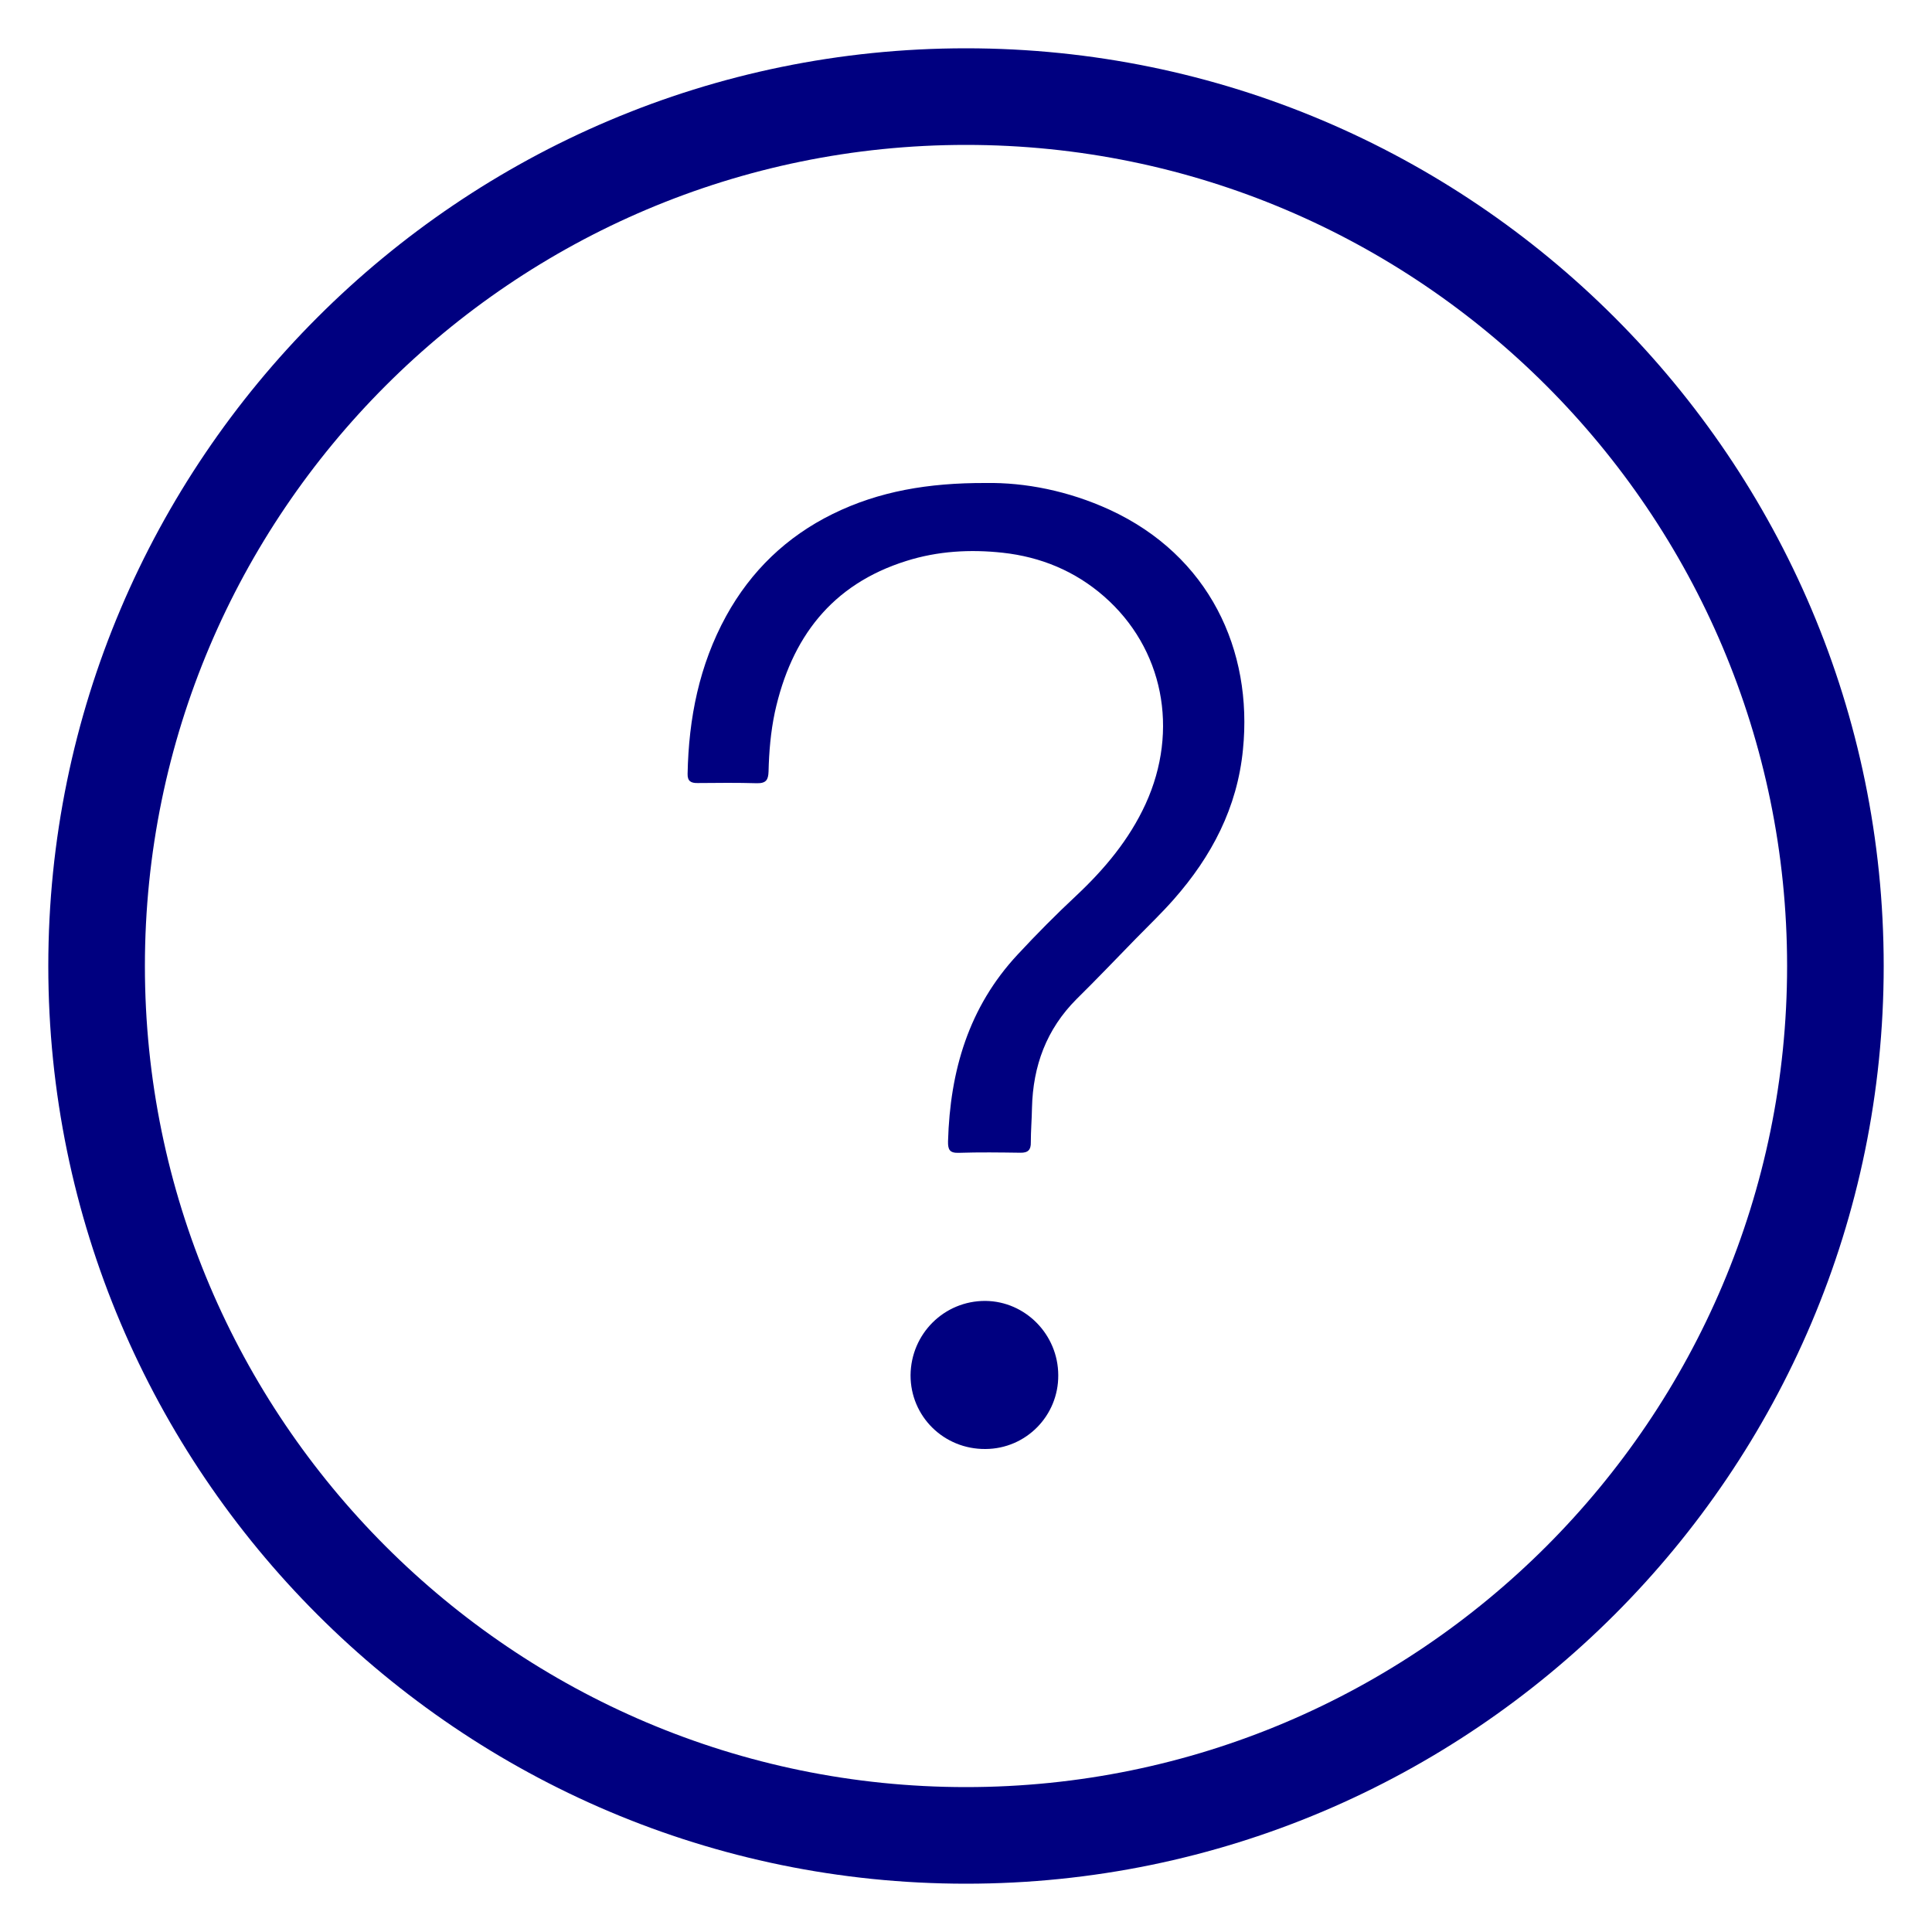 <?xml version="1.0" encoding="UTF-8" standalone="no"?>
<svg
   xmlns:dc="http://purl.org/dc/elements/1.1/"
   xmlns:cc="http://creativecommons.org/ns#"
   xmlns:rdf="http://www.w3.org/1999/02/22-rdf-syntax-ns#"
   xmlns:svg="http://www.w3.org/2000/svg"
   xmlns="http://www.w3.org/2000/svg"
   xmlns:sodipodi="http://sodipodi.sourceforge.net/DTD/sodipodi-0.dtd"
   xmlns:inkscape="http://www.inkscape.org/namespaces/inkscape"
   version="1.1"
   id="icon-help"
   x="0px"
   y="0px"
   width="20px"
   height="20px"
   viewBox="0 0 20 20"
   enable-background="new 0 0 20 20"
   xml:space="preserve"
   inkscape:version="0.91 r13725"
   sodipodi:docname="icon-help.svg"><defs
     id="defs11" /><sodipodi:namedview
     pagecolor="#ffffff"
     bordercolor="#666666"
     borderopacity="1"
     objecttolerance="10"
     gridtolerance="10"
     guidetolerance="10"
     inkscape:pageopacity="0"
     inkscape:pageshadow="2"
     inkscape:window-width="646"
     inkscape:window-height="480"
     id="namedview9"
     showgrid="false"
     inkscape:zoom="11.8"
     inkscape:cx="10"
     inkscape:cy="10"
     inkscape:window-x="0"
     inkscape:window-y="24"
     inkscape:window-maximized="0"
     inkscape:current-layer="icon-help" /><path
     fill-rule="evenodd"
     clip-rule="evenodd"
     fill="#FFFFFF"
     d="M10.203,5c0.408-0.007,0.856,0.081,1.282,0.276  c1.033,0.475,1.486,1.455,1.382,2.484c-0.059,0.602-0.324,1.105-0.716,1.55c-0.124,0.141-0.259,0.27-0.391,0.405  c-0.205,0.21-0.406,0.421-0.615,0.627c-0.312,0.312-0.452,0.692-0.462,1.128c-0.002,0.119-0.012,0.237-0.012,0.355  c0.002,0.078-0.029,0.11-0.109,0.108c-0.213-0.003-0.424-0.006-0.637,0.001c-0.094,0.003-0.113-0.032-0.111-0.12  c0.021-0.727,0.212-1.387,0.721-1.933c0.195-0.21,0.396-0.413,0.606-0.609c0.293-0.275,0.548-0.579,0.718-0.949  c0.351-0.767,0.183-1.614-0.431-2.15c-0.3-0.262-0.655-0.408-1.047-0.451c-0.336-0.037-0.674-0.018-0.999,0.085  C8.607,6.05,8.19,6.604,8.021,7.374c-0.043,0.203-0.06,0.408-0.065,0.613C7.953,8.071,7.932,8.109,7.838,8.108  c-0.205-0.006-0.41-0.004-0.617-0.002C7.153,8.107,7.116,8.087,7.118,8.011c0.011-0.575,0.12-1.125,0.399-1.634  C7.774,5.91,8.143,5.555,8.621,5.32S9.611,4.998,10.203,5z"
     id="path3"
     style="fill:#000080" /><path
     fill-rule="evenodd"
     clip-rule="evenodd"
     fill="#FFFFFF"
     d="M10.202,15c-0.432,0.004-0.777-0.338-0.776-0.764  c0.004-0.429,0.348-0.771,0.775-0.769c0.414,0.004,0.753,0.348,0.754,0.769C10.958,14.656,10.621,14.998,10.202,15z"
     id="path5"
     style="fill:#000080" /><path
     fill="#FFFFFF"
     d="M10,19.5c-5.238,0-9.5-4.262-9.5-9.5S4.762,0.5,10,0.5s9.5,4.262,9.5,9.5S15.238,19.5,10,19.5z M10,1.5  c-4.687,0-8.5,3.813-8.5,8.5c0,4.687,3.813,8.5,8.5,8.5c4.687,0,8.5-3.813,8.5-8.5C18.5,5.313,14.687,1.5,10,1.5z"
     id="path7"
     style="fill:#000080" /></svg>